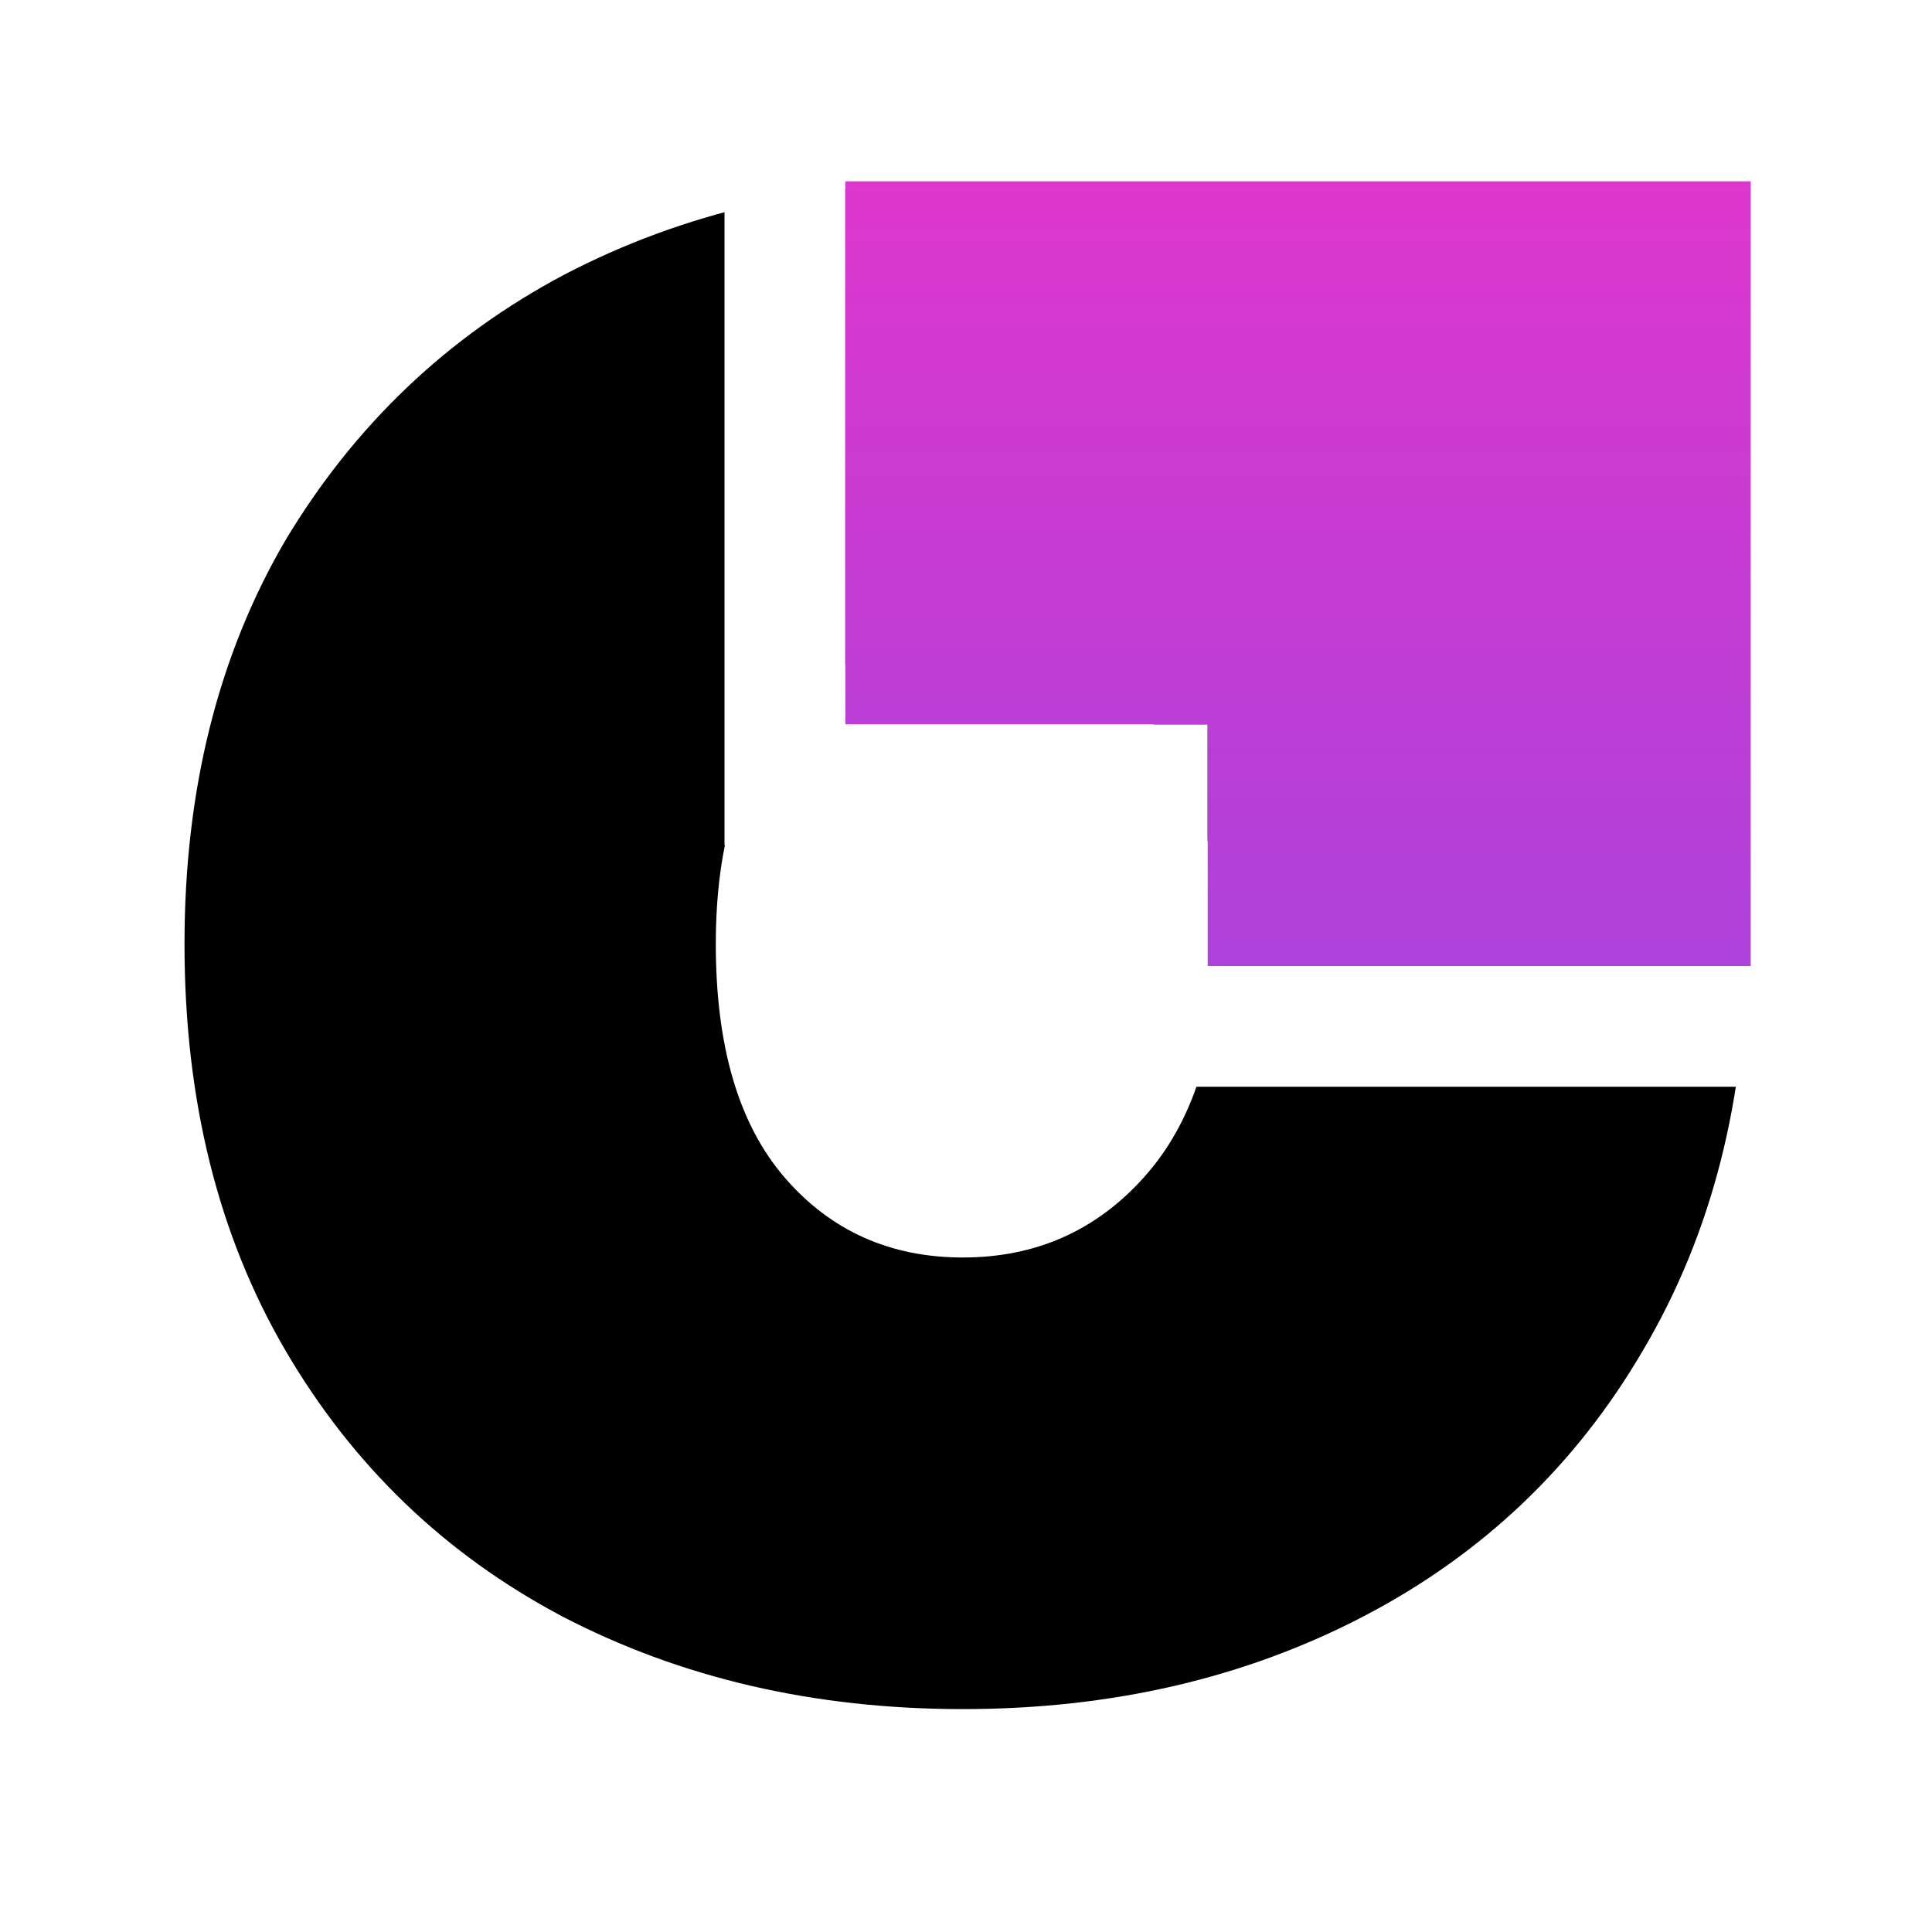 <svg width="16" height="16" viewBox="0 0 16 16" fill="none" xmlns="http://www.w3.org/2000/svg">
<rect width="16" height="16" fill="white"/>
<path d="M7.974 14.154C6.742 14.154 5.635 13.897 4.652 13.384C3.684 12.871 2.921 12.137 2.364 11.184C1.807 10.231 1.528 9.109 1.528 7.818C1.528 6.542 1.807 5.427 2.364 4.474C2.936 3.521 3.706 2.787 4.674 2.274C5.657 1.761 6.764 1.504 7.996 1.504C9.228 1.504 10.328 1.761 11.296 2.274C12.279 2.787 13.049 3.521 13.606 4.474C14.178 5.427 14.464 6.542 14.464 7.818C14.464 9.094 14.178 10.216 13.606 11.184C13.049 12.137 12.279 12.871 11.296 13.384C10.313 13.897 9.206 14.154 7.974 14.154ZM7.974 10.414C8.575 10.414 9.074 10.194 9.47 9.754C9.881 9.299 10.086 8.654 10.086 7.818C10.086 6.982 9.881 6.344 9.47 5.904C9.074 5.464 8.583 5.244 7.996 5.244C7.409 5.244 6.918 5.464 6.522 5.904C6.126 6.344 5.928 6.982 5.928 7.818C5.928 8.669 6.119 9.314 6.5 9.754C6.881 10.194 7.373 10.414 7.974 10.414Z" fill="black"/>
<path d="M14.5 1.5H7V6H10V8H14.5V1.5Z" fill="url(#paint0_linear_55_200)"/>
<path fill-rule="evenodd" clip-rule="evenodd" d="M6 0.5H15.5V9H9V7H6V0.5ZM10 6V8H14.5V1.5H7V6H10Z" fill="white"/>
<defs>
<linearGradient id="paint0_linear_55_200" x1="8.048" y1="14.154" x2="8.048" y2="1.55" gradientUnits="userSpaceOnUse">
<stop stop-color="#7F4BE6"/>
<stop offset="1" stop-color="#DD37CD"/>
</linearGradient>
</defs>
</svg>
